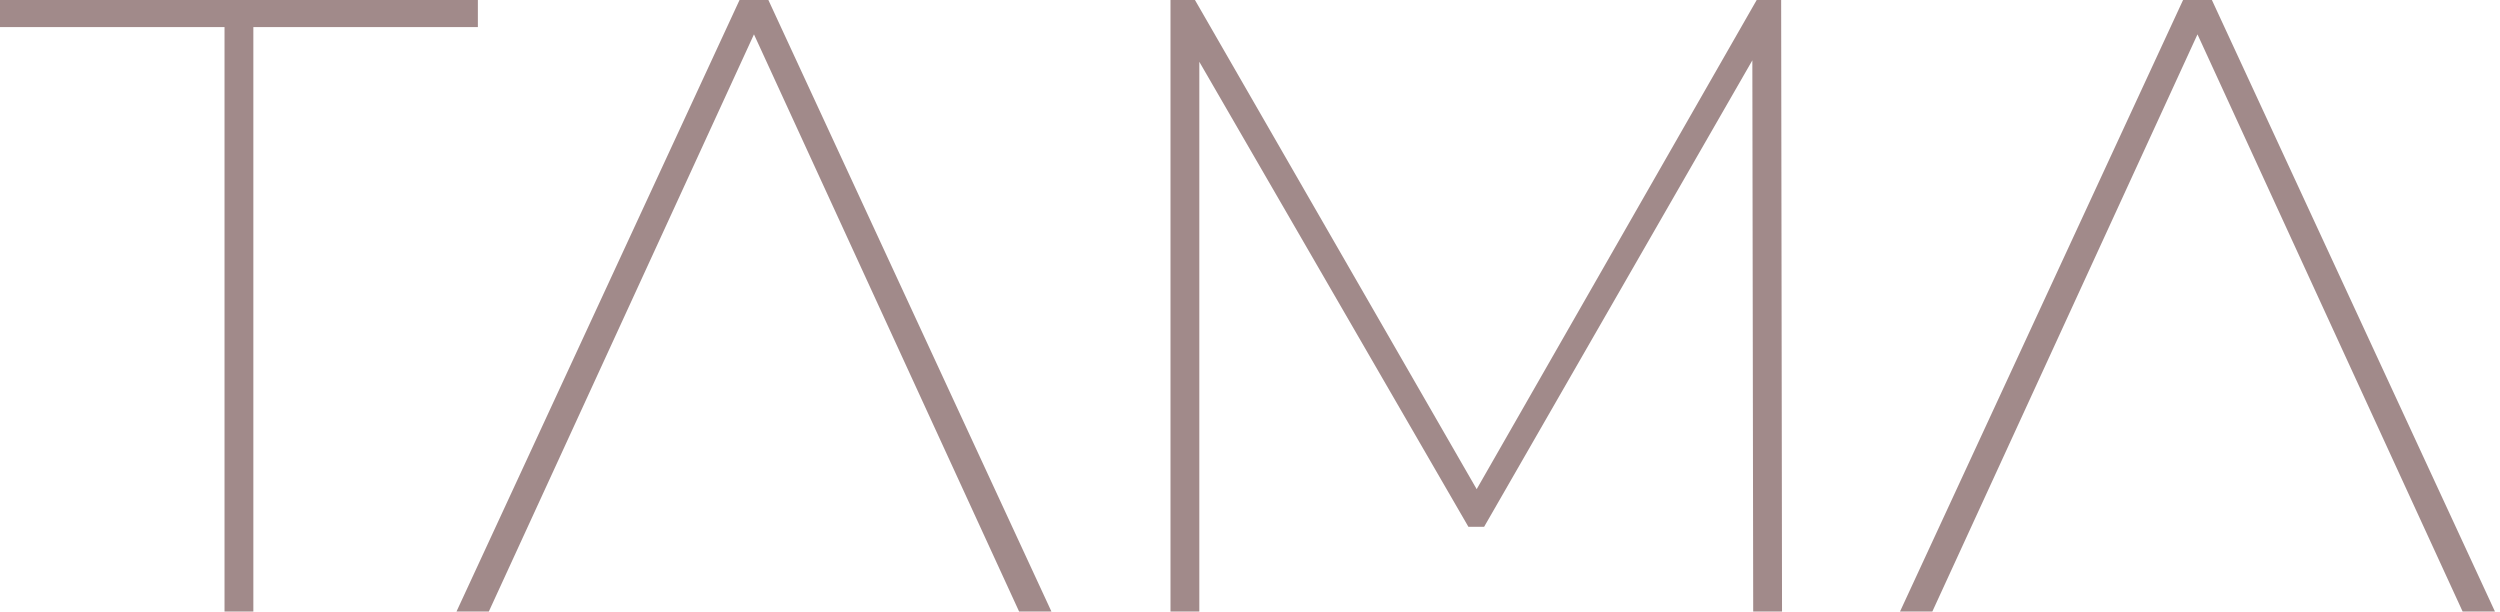 <svg width="343" height="84" viewBox="0 0 343 84" fill="none" xmlns="http://www.w3.org/2000/svg">
<path d="M260.682 83.902L299.517 0H303.472L342.307 83.902H337.872L300.596 2.757H302.394L265.117 83.902H260.682Z" fill="#A18A8A"/>
<path d="M160.592 83.902V0H163.948L203.502 68.68H201.704L241.018 0H244.374L244.494 83.902H240.539L240.419 5.993H241.737L203.622 72.276H201.464L163.109 5.993H164.547V83.902H160.592Z" fill="#A18A8A"/>
<path d="M62.631 83.902L101.466 0H105.421L144.256 83.902H139.821L102.545 2.757H104.343L67.066 83.902H62.631Z" fill="#A18A8A"/>
<path d="M30.804 83.903V3.716H0V1.71661e-05H65.564V3.716H34.76V83.903H30.804Z" fill="#A18A8A"/>
</svg>

